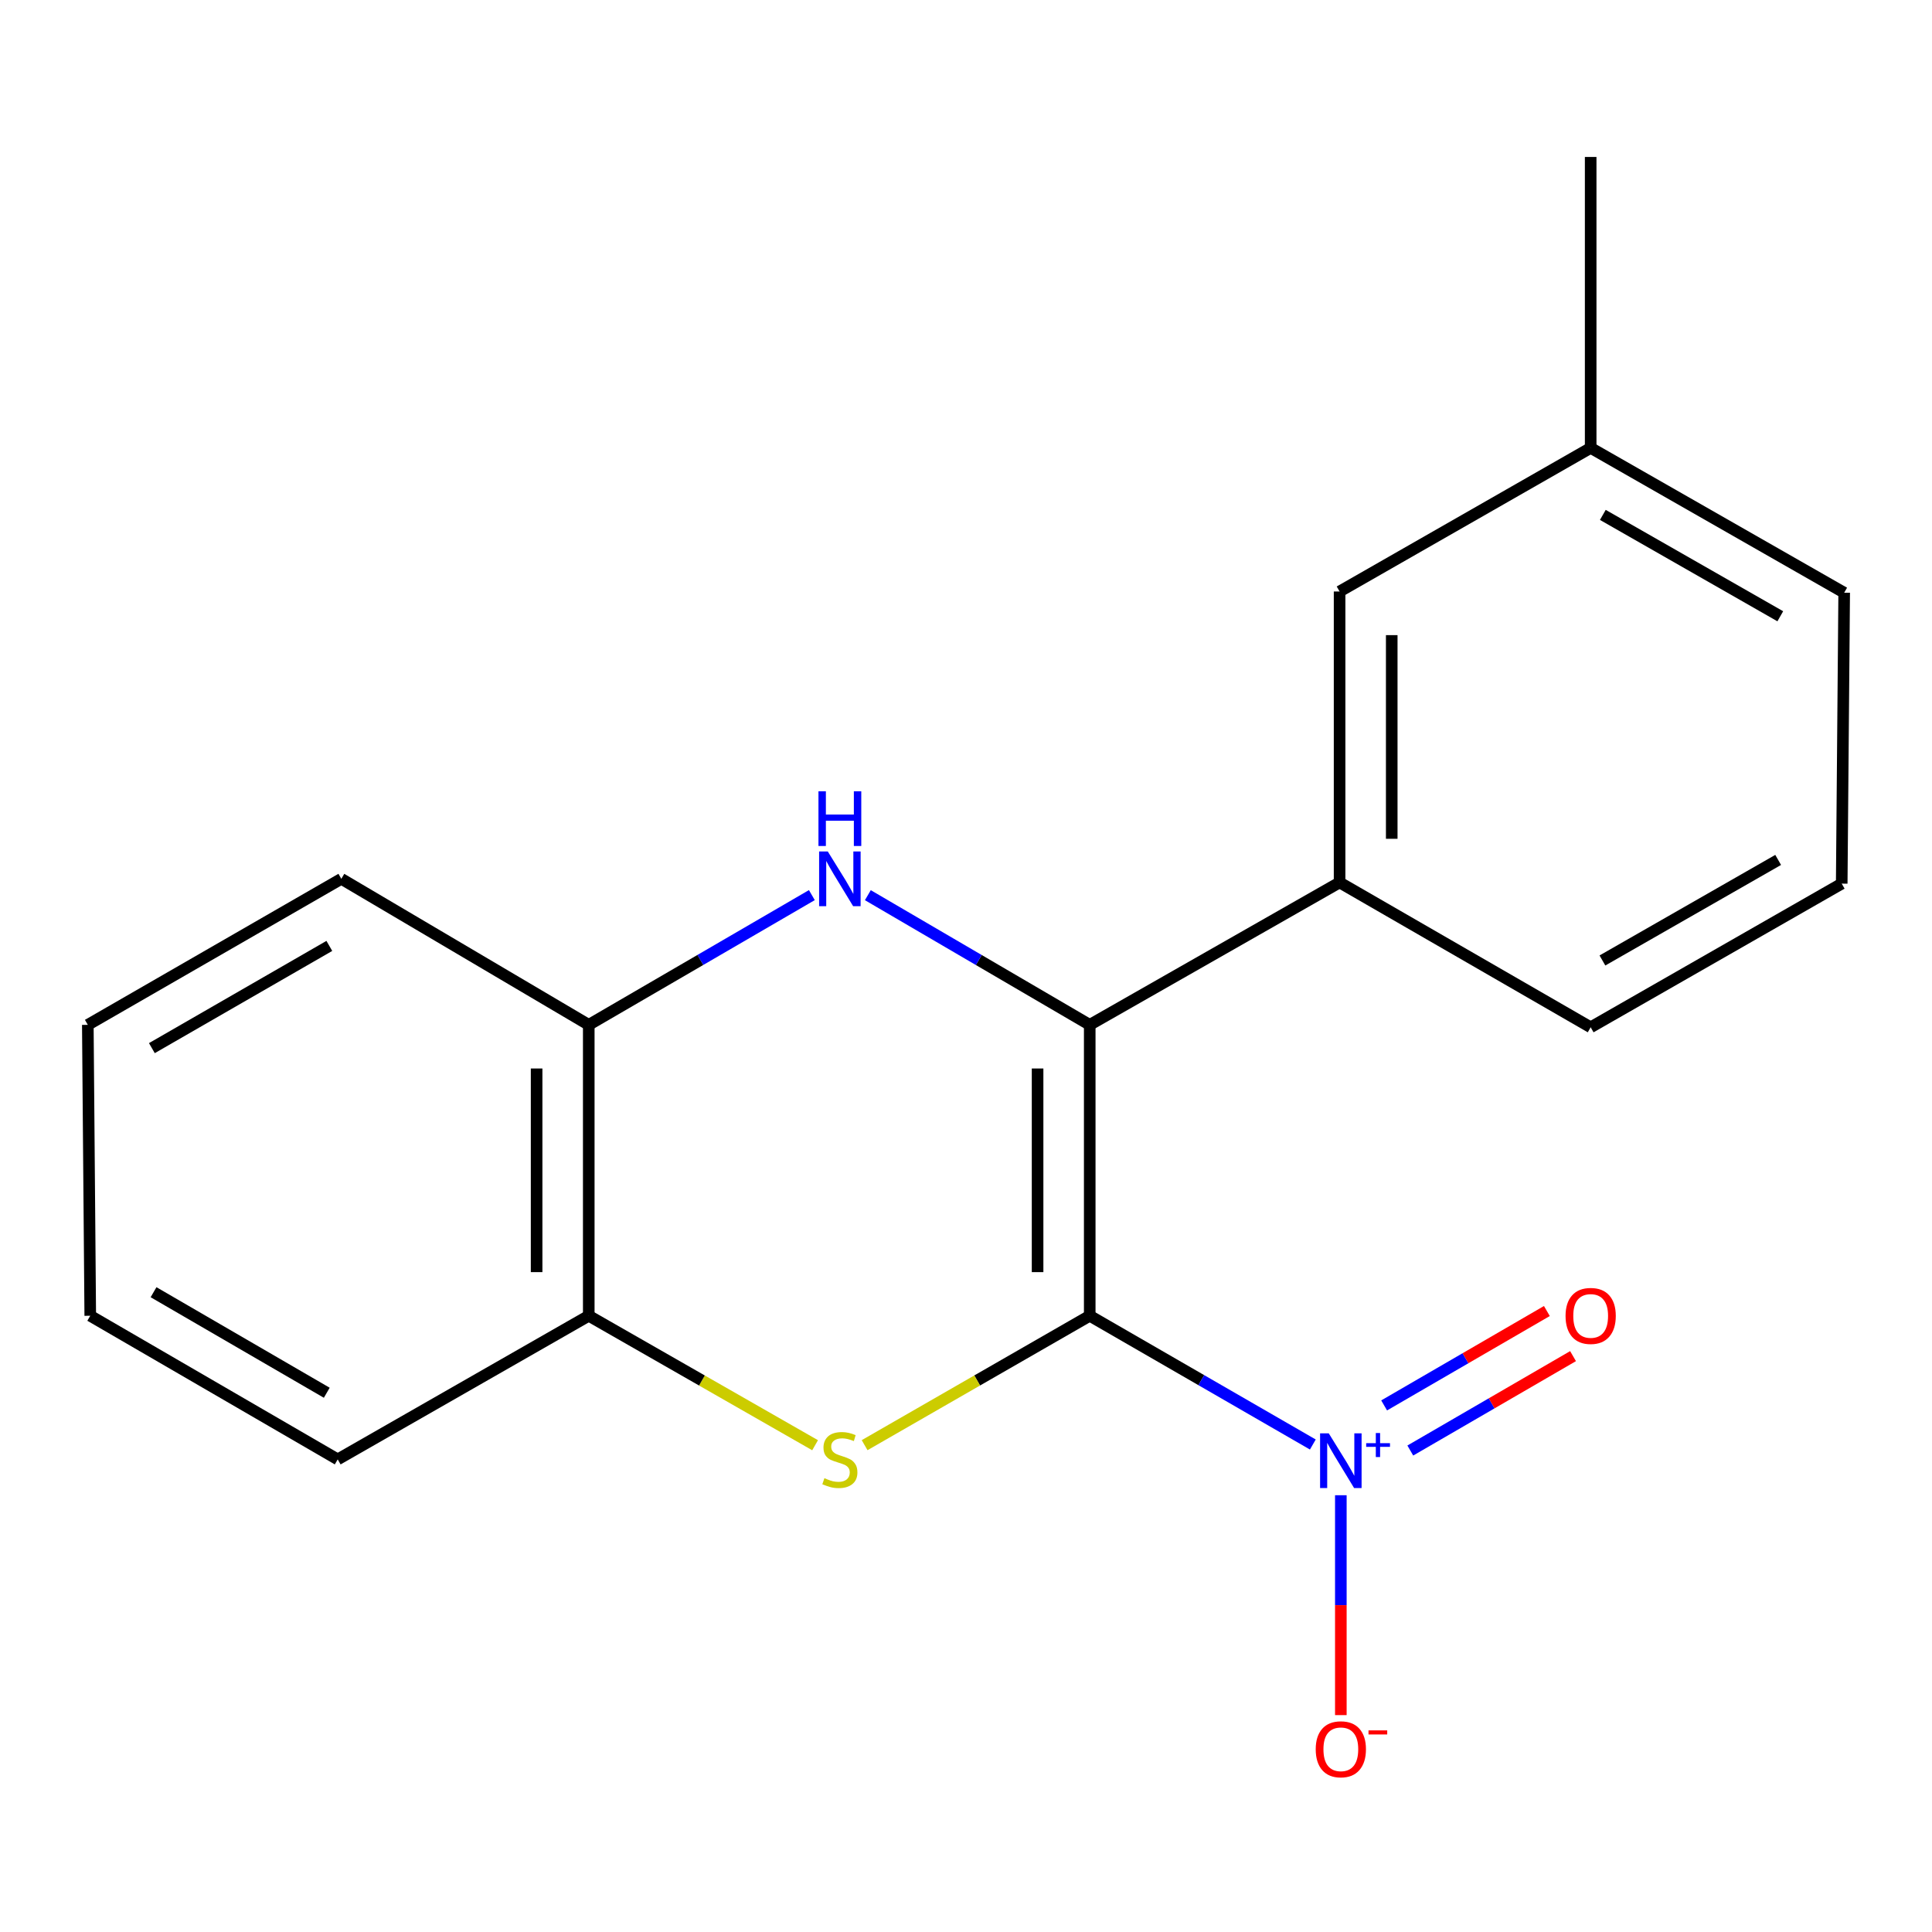<?xml version='1.0' encoding='iso-8859-1'?>
<svg version='1.1' baseProfile='full'
              xmlns='http://www.w3.org/2000/svg'
                      xmlns:rdkit='http://www.rdkit.org/xml'
                      xmlns:xlink='http://www.w3.org/1999/xlink'
                  xml:space='preserve'
width='1000px' height='1000px' viewBox='0 0 1000 1000'>
<!-- END OF HEADER -->
<rect style='opacity:1.0;fill:#FFFFFF;stroke:none' width='1000' height='1000' x='0' y='0'> </rect>
<path class='bond-0' d='M 564.042,681.038 L 564.042,530.462' style='fill:none;fill-rule:evenodd;stroke:#000000;stroke-width:6px;stroke-linecap:butt;stroke-linejoin:miter;stroke-opacity:1' />
<path class='bond-0' d='M 537.052,658.452 L 537.052,553.049' style='fill:none;fill-rule:evenodd;stroke:#000000;stroke-width:6px;stroke-linecap:butt;stroke-linejoin:miter;stroke-opacity:1' />
<path class='bond-1' d='M 564.042,681.038 L 621.783,714.358' style='fill:none;fill-rule:evenodd;stroke:#000000;stroke-width:6px;stroke-linecap:butt;stroke-linejoin:miter;stroke-opacity:1' />
<path class='bond-1' d='M 621.783,714.358 L 679.523,747.678' style='fill:none;fill-rule:evenodd;stroke:#0000FF;stroke-width:6px;stroke-linecap:butt;stroke-linejoin:miter;stroke-opacity:1' />
<path class='bond-2' d='M 564.042,681.038 L 505.782,714.528' style='fill:none;fill-rule:evenodd;stroke:#000000;stroke-width:6px;stroke-linecap:butt;stroke-linejoin:miter;stroke-opacity:1' />
<path class='bond-2' d='M 505.782,714.528 L 447.523,748.018' style='fill:none;fill-rule:evenodd;stroke:#CCCC00;stroke-width:6px;stroke-linecap:butt;stroke-linejoin:miter;stroke-opacity:1' />
<path class='bond-3' d='M 564.042,530.462 L 506.62,496.902' style='fill:none;fill-rule:evenodd;stroke:#000000;stroke-width:6px;stroke-linecap:butt;stroke-linejoin:miter;stroke-opacity:1' />
<path class='bond-3' d='M 506.62,496.902 L 449.199,463.341' style='fill:none;fill-rule:evenodd;stroke:#0000FF;stroke-width:6px;stroke-linecap:butt;stroke-linejoin:miter;stroke-opacity:1' />
<path class='bond-4' d='M 564.042,530.462 L 693.37,456.749' style='fill:none;fill-rule:evenodd;stroke:#000000;stroke-width:6px;stroke-linecap:butt;stroke-linejoin:miter;stroke-opacity:1' />
<path class='bond-7' d='M 694.015,773.933 L 694.015,830.835' style='fill:none;fill-rule:evenodd;stroke:#0000FF;stroke-width:6px;stroke-linecap:butt;stroke-linejoin:miter;stroke-opacity:1' />
<path class='bond-7' d='M 694.015,830.835 L 694.015,887.737' style='fill:none;fill-rule:evenodd;stroke:#FF0000;stroke-width:6px;stroke-linecap:butt;stroke-linejoin:miter;stroke-opacity:1' />
<path class='bond-8' d='M 729.968,750.789 L 772.086,726.359' style='fill:none;fill-rule:evenodd;stroke:#0000FF;stroke-width:6px;stroke-linecap:butt;stroke-linejoin:miter;stroke-opacity:1' />
<path class='bond-8' d='M 772.086,726.359 L 814.205,701.93' style='fill:none;fill-rule:evenodd;stroke:#FF0000;stroke-width:6px;stroke-linecap:butt;stroke-linejoin:miter;stroke-opacity:1' />
<path class='bond-8' d='M 716.426,727.441 L 758.545,703.012' style='fill:none;fill-rule:evenodd;stroke:#0000FF;stroke-width:6px;stroke-linecap:butt;stroke-linejoin:miter;stroke-opacity:1' />
<path class='bond-8' d='M 758.545,703.012 L 800.663,678.583' style='fill:none;fill-rule:evenodd;stroke:#FF0000;stroke-width:6px;stroke-linecap:butt;stroke-linejoin:miter;stroke-opacity:1' />
<path class='bond-5' d='M 421.89,748.046 L 363.316,714.542' style='fill:none;fill-rule:evenodd;stroke:#CCCC00;stroke-width:6px;stroke-linecap:butt;stroke-linejoin:miter;stroke-opacity:1' />
<path class='bond-5' d='M 363.316,714.542 L 304.741,681.038' style='fill:none;fill-rule:evenodd;stroke:#000000;stroke-width:6px;stroke-linecap:butt;stroke-linejoin:miter;stroke-opacity:1' />
<path class='bond-19' d='M 420.215,463.307 L 362.478,496.885' style='fill:none;fill-rule:evenodd;stroke:#0000FF;stroke-width:6px;stroke-linecap:butt;stroke-linejoin:miter;stroke-opacity:1' />
<path class='bond-19' d='M 362.478,496.885 L 304.741,530.462' style='fill:none;fill-rule:evenodd;stroke:#000000;stroke-width:6px;stroke-linecap:butt;stroke-linejoin:miter;stroke-opacity:1' />
<path class='bond-9' d='M 693.37,456.749 L 693.37,306.159' style='fill:none;fill-rule:evenodd;stroke:#000000;stroke-width:6px;stroke-linecap:butt;stroke-linejoin:miter;stroke-opacity:1' />
<path class='bond-9' d='M 720.36,434.161 L 720.36,328.747' style='fill:none;fill-rule:evenodd;stroke:#000000;stroke-width:6px;stroke-linecap:butt;stroke-linejoin:miter;stroke-opacity:1' />
<path class='bond-11' d='M 693.37,456.749 L 823.328,531.722' style='fill:none;fill-rule:evenodd;stroke:#000000;stroke-width:6px;stroke-linecap:butt;stroke-linejoin:miter;stroke-opacity:1' />
<path class='bond-6' d='M 304.741,681.038 L 304.741,530.462' style='fill:none;fill-rule:evenodd;stroke:#000000;stroke-width:6px;stroke-linecap:butt;stroke-linejoin:miter;stroke-opacity:1' />
<path class='bond-6' d='M 277.75,658.452 L 277.75,553.049' style='fill:none;fill-rule:evenodd;stroke:#000000;stroke-width:6px;stroke-linecap:butt;stroke-linejoin:miter;stroke-opacity:1' />
<path class='bond-14' d='M 304.741,681.038 L 174.798,755.381' style='fill:none;fill-rule:evenodd;stroke:#000000;stroke-width:6px;stroke-linecap:butt;stroke-linejoin:miter;stroke-opacity:1' />
<path class='bond-13' d='M 304.741,530.462 L 176.672,454.875' style='fill:none;fill-rule:evenodd;stroke:#000000;stroke-width:6px;stroke-linecap:butt;stroke-linejoin:miter;stroke-opacity:1' />
<path class='bond-10' d='M 693.37,306.159 L 823.328,231.831' style='fill:none;fill-rule:evenodd;stroke:#000000;stroke-width:6px;stroke-linecap:butt;stroke-linejoin:miter;stroke-opacity:1' />
<path class='bond-16' d='M 823.328,231.831 L 823.328,81.24' style='fill:none;fill-rule:evenodd;stroke:#000000;stroke-width:6px;stroke-linecap:butt;stroke-linejoin:miter;stroke-opacity:1' />
<path class='bond-21' d='M 823.328,231.831 L 954.545,306.788' style='fill:none;fill-rule:evenodd;stroke:#000000;stroke-width:6px;stroke-linecap:butt;stroke-linejoin:miter;stroke-opacity:1' />
<path class='bond-21' d='M 829.623,266.51 L 921.475,318.981' style='fill:none;fill-rule:evenodd;stroke:#000000;stroke-width:6px;stroke-linecap:butt;stroke-linejoin:miter;stroke-opacity:1' />
<path class='bond-12' d='M 823.328,531.722 L 953.271,457.364' style='fill:none;fill-rule:evenodd;stroke:#000000;stroke-width:6px;stroke-linecap:butt;stroke-linejoin:miter;stroke-opacity:1' />
<path class='bond-12' d='M 829.414,497.142 L 920.374,445.092' style='fill:none;fill-rule:evenodd;stroke:#000000;stroke-width:6px;stroke-linecap:butt;stroke-linejoin:miter;stroke-opacity:1' />
<path class='bond-15' d='M 953.271,457.364 L 954.545,306.788' style='fill:none;fill-rule:evenodd;stroke:#000000;stroke-width:6px;stroke-linecap:butt;stroke-linejoin:miter;stroke-opacity:1' />
<path class='bond-20' d='M 176.672,454.875 L 45.455,530.462' style='fill:none;fill-rule:evenodd;stroke:#000000;stroke-width:6px;stroke-linecap:butt;stroke-linejoin:miter;stroke-opacity:1' />
<path class='bond-20' d='M 170.462,489.6 L 78.609,542.512' style='fill:none;fill-rule:evenodd;stroke:#000000;stroke-width:6px;stroke-linecap:butt;stroke-linejoin:miter;stroke-opacity:1' />
<path class='bond-17' d='M 174.798,755.381 L 46.714,681.038' style='fill:none;fill-rule:evenodd;stroke:#000000;stroke-width:6px;stroke-linecap:butt;stroke-linejoin:miter;stroke-opacity:1' />
<path class='bond-17' d='M 169.134,720.886 L 79.476,668.846' style='fill:none;fill-rule:evenodd;stroke:#000000;stroke-width:6px;stroke-linecap:butt;stroke-linejoin:miter;stroke-opacity:1' />
<path class='bond-18' d='M 46.714,681.038 L 45.455,530.462' style='fill:none;fill-rule:evenodd;stroke:#000000;stroke-width:6px;stroke-linecap:butt;stroke-linejoin:miter;stroke-opacity:1' />
<path  class='atom-2' d='M 687.755 741.881
L 697.035 756.881
Q 697.955 758.361, 699.435 761.041
Q 700.915 763.721, 700.995 763.881
L 700.995 741.881
L 704.755 741.881
L 704.755 770.201
L 700.875 770.201
L 690.915 753.801
Q 689.755 751.881, 688.515 749.681
Q 687.315 747.481, 686.955 746.801
L 686.955 770.201
L 683.275 770.201
L 683.275 741.881
L 687.755 741.881
' fill='#0000FF'/>
<path  class='atom-2' d='M 707.131 746.986
L 712.12 746.986
L 712.12 741.732
L 714.338 741.732
L 714.338 746.986
L 719.46 746.986
L 719.46 748.886
L 714.338 748.886
L 714.338 754.166
L 712.12 754.166
L 712.12 748.886
L 707.131 748.886
L 707.131 746.986
' fill='#0000FF'/>
<path  class='atom-3' d='M 426.714 765.101
Q 427.034 765.221, 428.354 765.781
Q 429.674 766.341, 431.114 766.701
Q 432.594 767.021, 434.034 767.021
Q 436.714 767.021, 438.274 765.741
Q 439.834 764.421, 439.834 762.141
Q 439.834 760.581, 439.034 759.621
Q 438.274 758.661, 437.074 758.141
Q 435.874 757.621, 433.874 757.021
Q 431.354 756.261, 429.834 755.541
Q 428.354 754.821, 427.274 753.301
Q 426.234 751.781, 426.234 749.221
Q 426.234 745.661, 428.634 743.461
Q 431.074 741.261, 435.874 741.261
Q 439.154 741.261, 442.874 742.821
L 441.954 745.901
Q 438.554 744.501, 435.994 744.501
Q 433.234 744.501, 431.714 745.661
Q 430.194 746.781, 430.234 748.741
Q 430.234 750.261, 430.994 751.181
Q 431.794 752.101, 432.914 752.621
Q 434.074 753.141, 435.994 753.741
Q 438.554 754.541, 440.074 755.341
Q 441.594 756.141, 442.674 757.781
Q 443.794 759.381, 443.794 762.141
Q 443.794 766.061, 441.154 768.181
Q 438.554 770.261, 434.194 770.261
Q 431.674 770.261, 429.754 769.701
Q 427.874 769.181, 425.634 768.261
L 426.714 765.101
' fill='#CCCC00'/>
<path  class='atom-4' d='M 428.454 440.715
L 437.734 455.715
Q 438.654 457.195, 440.134 459.875
Q 441.614 462.555, 441.694 462.715
L 441.694 440.715
L 445.454 440.715
L 445.454 469.035
L 441.574 469.035
L 431.614 452.635
Q 430.454 450.715, 429.214 448.515
Q 428.014 446.315, 427.654 445.635
L 427.654 469.035
L 423.974 469.035
L 423.974 440.715
L 428.454 440.715
' fill='#0000FF'/>
<path  class='atom-4' d='M 423.634 409.563
L 427.474 409.563
L 427.474 421.603
L 441.954 421.603
L 441.954 409.563
L 445.794 409.563
L 445.794 437.883
L 441.954 437.883
L 441.954 424.803
L 427.474 424.803
L 427.474 437.883
L 423.634 437.883
L 423.634 409.563
' fill='#0000FF'/>
<path  class='atom-8' d='M 681.015 905.422
Q 681.015 898.622, 684.375 894.822
Q 687.735 891.022, 694.015 891.022
Q 700.295 891.022, 703.655 894.822
Q 707.015 898.622, 707.015 905.422
Q 707.015 912.302, 703.615 916.222
Q 700.215 920.102, 694.015 920.102
Q 687.775 920.102, 684.375 916.222
Q 681.015 912.342, 681.015 905.422
M 694.015 916.902
Q 698.335 916.902, 700.655 914.022
Q 703.015 911.102, 703.015 905.422
Q 703.015 899.862, 700.655 897.062
Q 698.335 894.222, 694.015 894.222
Q 689.695 894.222, 687.335 897.022
Q 685.015 899.822, 685.015 905.422
Q 685.015 911.142, 687.335 914.022
Q 689.695 916.902, 694.015 916.902
' fill='#FF0000'/>
<path  class='atom-8' d='M 708.335 895.644
L 718.024 895.644
L 718.024 897.756
L 708.335 897.756
L 708.335 895.644
' fill='#FF0000'/>
<path  class='atom-9' d='M 810.328 681.118
Q 810.328 674.318, 813.688 670.518
Q 817.048 666.718, 823.328 666.718
Q 829.608 666.718, 832.968 670.518
Q 836.328 674.318, 836.328 681.118
Q 836.328 687.998, 832.928 691.918
Q 829.528 695.798, 823.328 695.798
Q 817.088 695.798, 813.688 691.918
Q 810.328 688.038, 810.328 681.118
M 823.328 692.598
Q 827.648 692.598, 829.968 689.718
Q 832.328 686.798, 832.328 681.118
Q 832.328 675.558, 829.968 672.758
Q 827.648 669.918, 823.328 669.918
Q 819.008 669.918, 816.648 672.718
Q 814.328 675.518, 814.328 681.118
Q 814.328 686.838, 816.648 689.718
Q 819.008 692.598, 823.328 692.598
' fill='#FF0000'/>
</svg>
